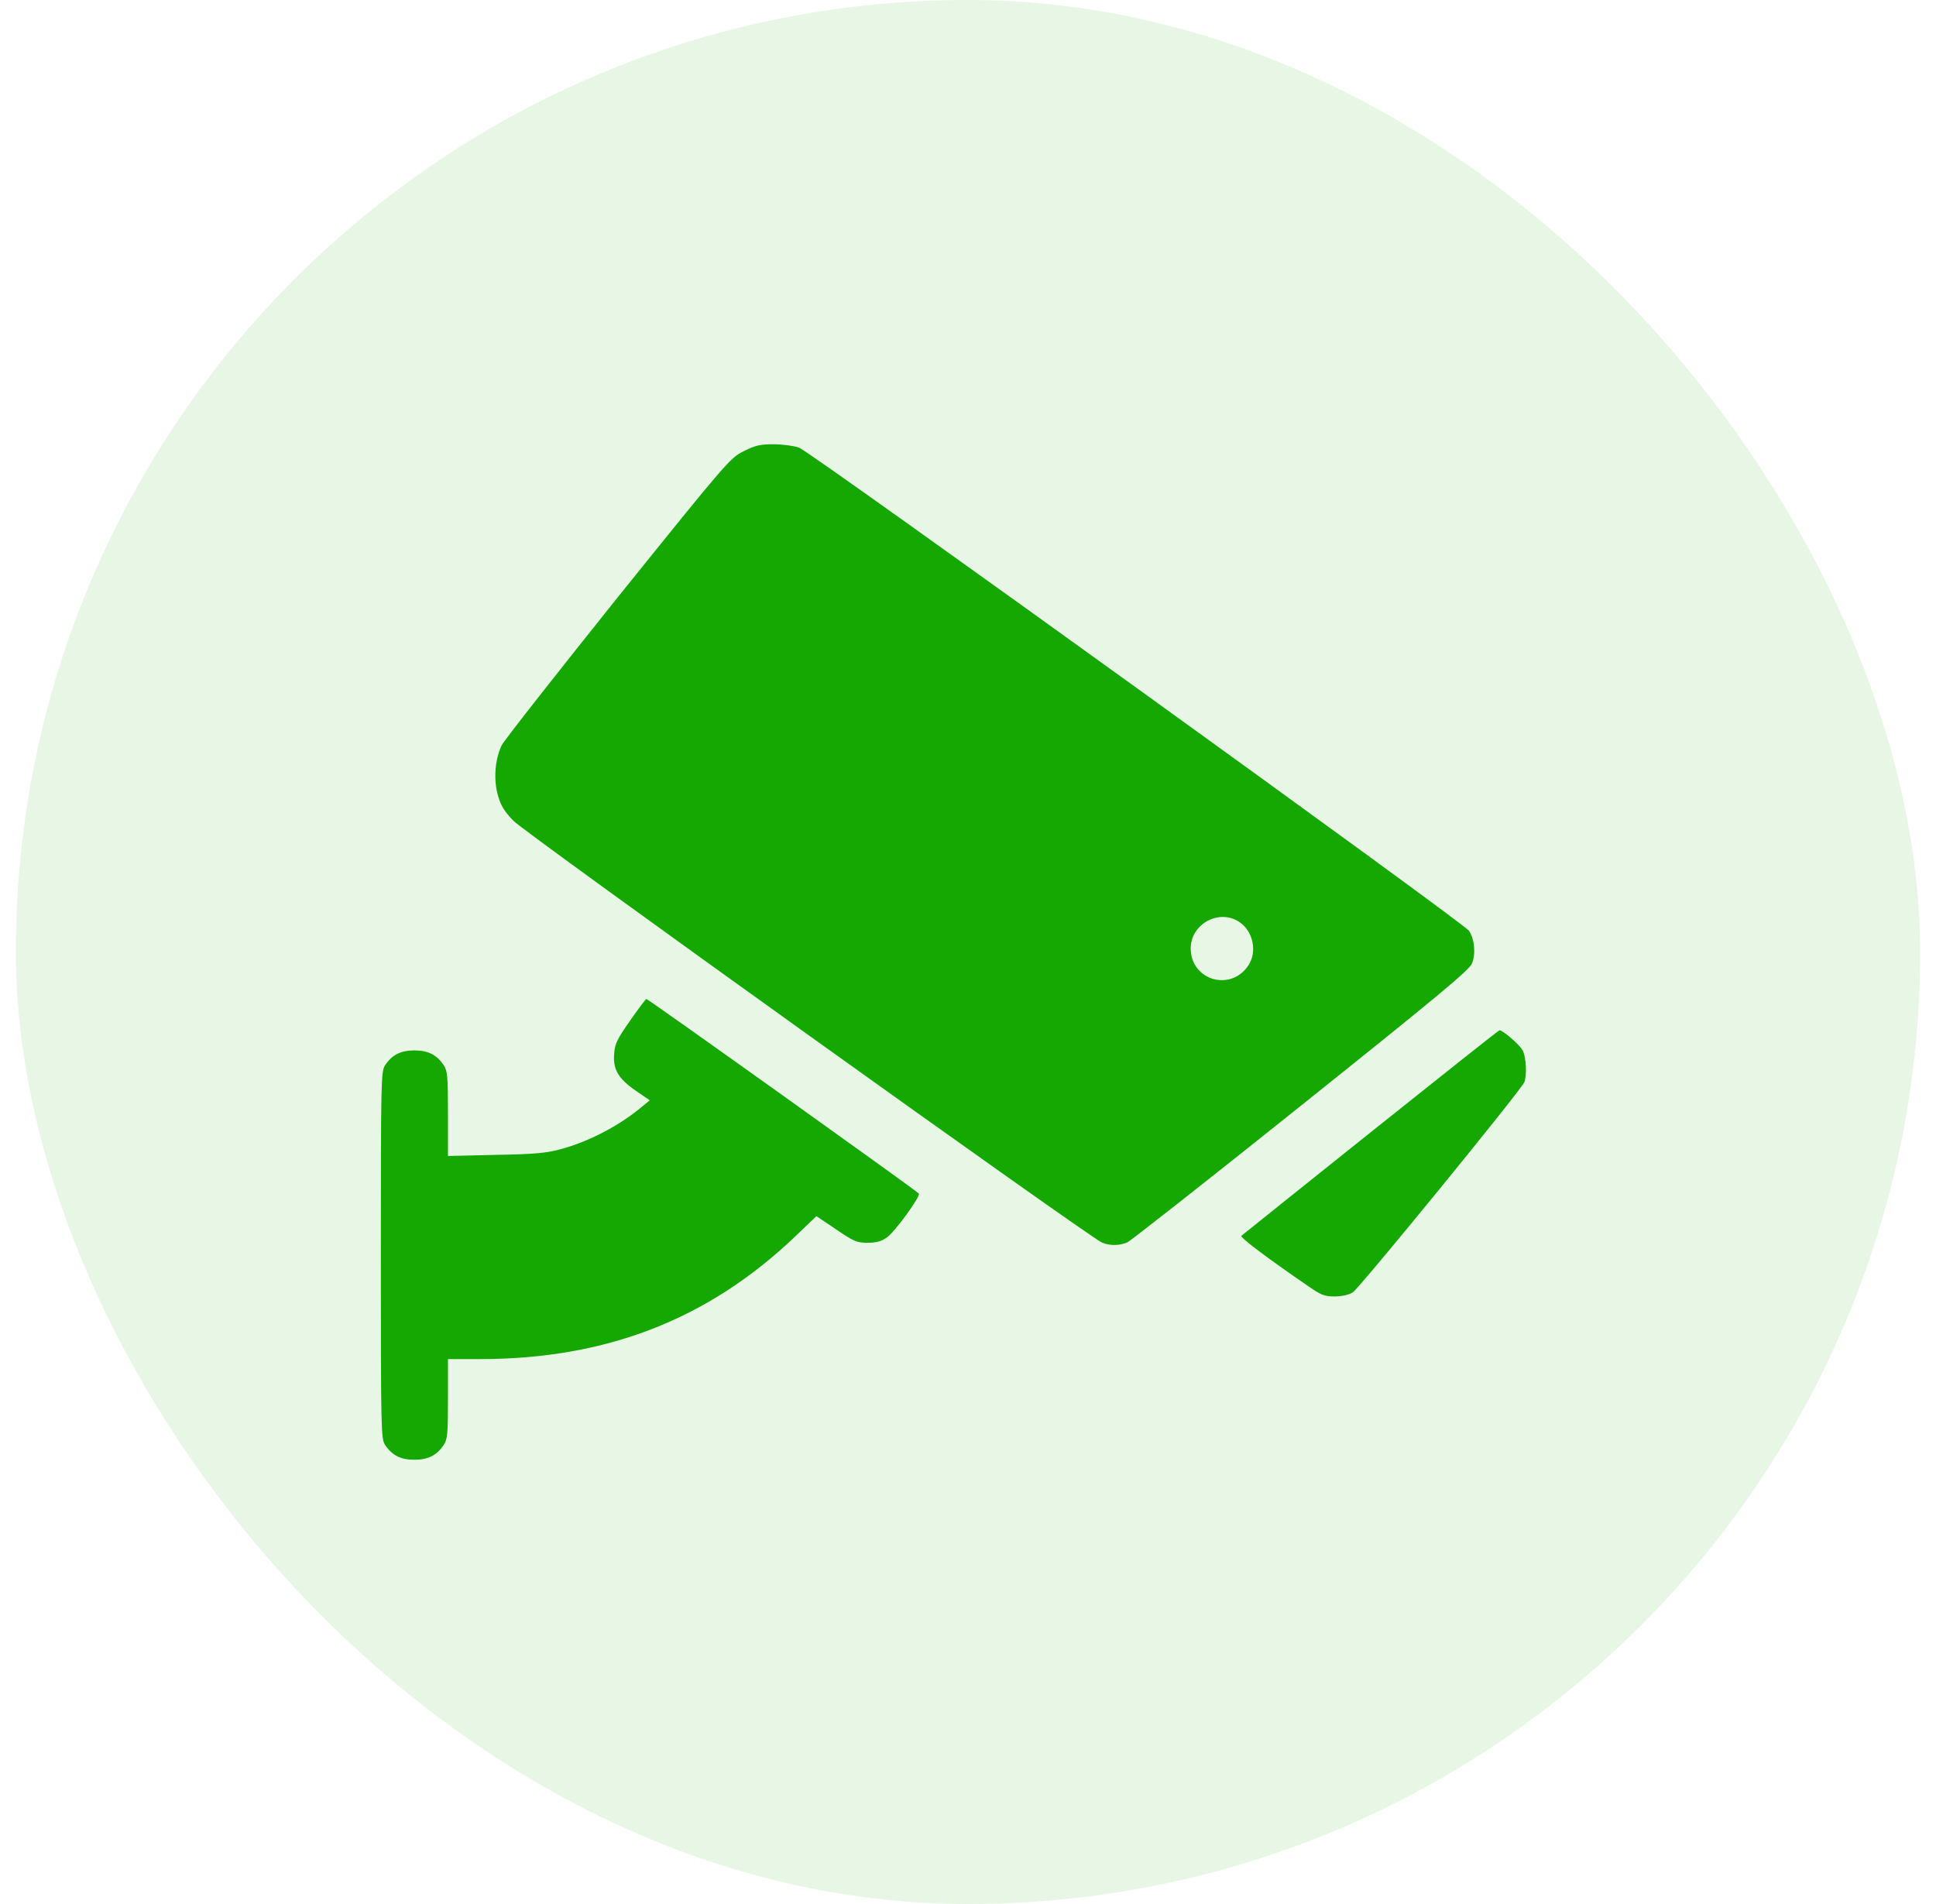 <svg width="61" height="60" viewBox="0 0 61 60" fill="none" xmlns="http://www.w3.org/2000/svg">
<rect x="0.5" width="60" height="60" rx="30" fill="#14A800" fill-opacity="0.1"/>
<path d="M23.434 14.218C23.005 14.43 22.927 14.521 19.487 18.793C17.563 21.196 15.907 23.304 15.815 23.473C15.597 23.903 15.54 24.565 15.695 25.087C15.78 25.39 15.9 25.58 16.182 25.869C16.555 26.257 34.374 39.029 34.733 39.163C34.987 39.261 35.283 39.254 35.523 39.148C35.628 39.099 38.095 37.161 40.992 34.842C45.327 31.374 46.285 30.578 46.377 30.366C46.504 30.07 46.462 29.598 46.285 29.33C46.123 29.083 25.528 14.225 25.175 14.105C25.013 14.049 24.654 14 24.372 14C23.949 14 23.794 14.035 23.434 14.218ZM39.04 29.048C39.484 29.337 39.625 29.993 39.329 30.43C38.772 31.261 37.517 30.888 37.517 29.887C37.517 29.119 38.405 28.632 39.04 29.048Z" fill="#14A800"/>
<path d="M19.852 32.164C19.443 32.749 19.373 32.897 19.352 33.2C19.309 33.7 19.478 33.983 20.021 34.363L20.472 34.673L20.268 34.842C19.528 35.47 18.569 35.97 17.653 36.217C17.209 36.337 16.835 36.372 15.616 36.393L14.114 36.428V35.103C14.114 33.919 14.1 33.75 13.981 33.567C13.762 33.242 13.494 33.101 13.057 33.101C12.62 33.101 12.352 33.242 12.134 33.567C12.007 33.764 12 34.004 12 39.551C12 45.098 12.007 45.337 12.134 45.535C12.352 45.859 12.62 46 13.057 46C13.494 46 13.762 45.859 13.981 45.535C14.1 45.352 14.114 45.189 14.114 44.076V42.828H15.13C19.105 42.828 22.326 41.574 25.068 38.952L25.723 38.324L26.343 38.74C26.9 39.121 26.999 39.163 27.33 39.163C27.598 39.163 27.767 39.121 27.936 39.001C28.183 38.839 29.008 37.704 28.951 37.612C28.909 37.542 20.423 31.48 20.366 31.48C20.345 31.48 20.113 31.79 19.852 32.164Z" fill="#14A800"/>
<path d="M43.187 35.681C40.981 37.443 39.148 38.916 39.113 38.944C39.064 38.993 39.945 39.656 41.2 40.516C41.623 40.812 41.728 40.854 42.045 40.854C42.278 40.854 42.489 40.805 42.623 40.727C42.828 40.6 47.931 34.349 48.029 34.102C48.114 33.883 48.086 33.312 47.98 33.108C47.896 32.932 47.353 32.467 47.247 32.467C47.219 32.467 45.401 33.912 43.187 35.681Z" fill="#14A800"/>
</svg>
